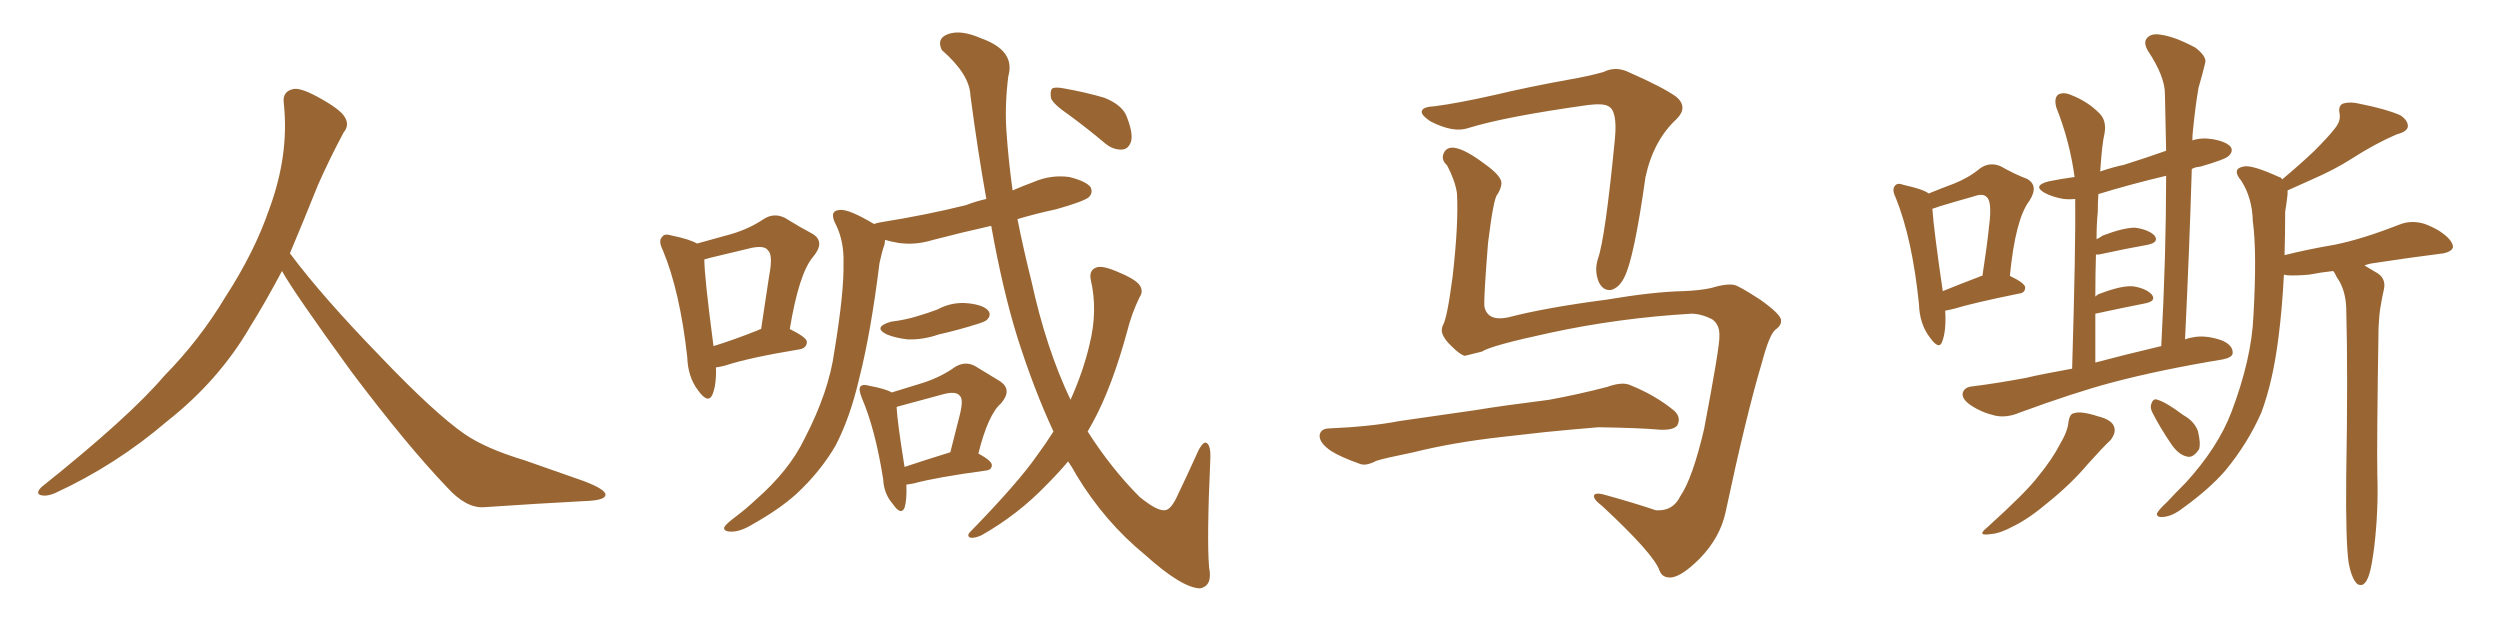 <svg xmlns="http://www.w3.org/2000/svg" xmlns:xlink="http://www.w3.org/1999/xlink" width="600" height="150"><path fill="#996633" padding="10" d="M67.68 65.04L67.68 65.04L67.68 65.04Q63.72 72.51 60.06 78.37L60.06 78.37Q52.59 91.26 40.14 101.07L40.14 101.07Q27.83 111.62 13.18 118.36L13.18 118.36Q11.13 119.24 9.67 118.80L9.67 118.80Q8.50 118.36 9.96 116.89L9.96 116.89Q31.05 100.05 39.40 90.23L39.40 90.23Q47.90 81.59 54.05 71.34L54.05 71.34Q61.08 60.50 64.60 50.24L64.60 50.24Q69.43 37.21 68.12 24.90L68.12 24.90Q67.68 21.97 70.31 21.39L70.31 21.39Q71.92 20.95 76.03 23.14L76.03 23.14Q81.74 26.22 82.76 28.13L82.76 28.13Q83.94 30.03 82.47 31.79L82.47 31.79Q79.10 38.09 76.32 44.38L76.32 44.38Q72.80 53.17 69.58 60.79L69.58 60.79Q77.20 71.04 91.41 85.69L91.41 85.69Q104.30 99.17 111.47 104.15L111.47 104.15Q116.60 107.67 125.83 110.45L125.83 110.45Q133.30 113.09 140.04 115.43L140.04 115.43Q145.46 117.48 145.31 118.80L145.31 118.80Q145.17 120.12 140.33 120.26L140.33 120.26Q129.05 120.85 116.16 121.73L116.16 121.73Q111.91 122.02 107.37 117.04L107.37 117.04Q97.56 106.79 84.23 89.06L84.23 89.06Q70.31 69.87 67.68 65.04ZM171.83 88.18L171.83 88.18Q171.97 92.43 170.95 94.78L170.95 94.78Q169.92 96.97 167.58 93.75L167.58 93.75Q165.09 90.53 164.94 85.69L164.94 85.69Q163.18 69.87 159.08 60.06L159.08 60.06Q157.91 57.71 158.94 56.84L158.94 56.84Q159.38 55.96 161.28 56.54L161.28 56.54Q165.53 57.42 167.29 58.45L167.29 58.45Q172.12 57.13 175.78 56.10L175.78 56.10Q180.03 54.79 183.25 52.59L183.25 52.59Q185.74 50.98 188.38 52.29L188.38 52.29Q192.19 54.64 194.97 56.10L194.97 56.10Q198.19 58.01 195.12 61.67L195.12 61.67Q191.75 65.63 189.55 78.96L189.55 78.96Q193.65 81.01 193.65 82.03L193.65 82.03Q193.65 83.35 192.19 83.79L192.19 83.79Q179.74 85.84 174.02 87.74L174.02 87.74Q172.85 88.04 171.83 88.18ZM181.93 79.25L181.93 79.25Q182.08 79.10 182.67 78.96L182.67 78.96Q183.69 72.22 184.57 66.36L184.57 66.36Q185.60 61.08 184.28 60.06L184.28 60.06Q183.54 58.89 180.47 59.47L180.47 59.47Q176.07 60.50 170.65 61.82L170.65 61.82Q169.63 62.11 169.04 62.26L169.04 62.26Q169.04 66.36 171.24 83.06L171.24 83.06Q176.07 81.59 181.93 79.25ZM213.87 77.20L213.87 77.20Q217.38 76.76 220.17 75.88L220.17 75.88Q222.66 75.15 225 74.27L225 74.27Q228.52 72.36 232.47 72.80L232.47 72.80Q236.28 73.24 237.30 74.71L237.30 74.71Q237.89 75.73 236.87 76.76L236.87 76.76Q236.43 77.20 234.52 77.78L234.52 77.78Q229.83 79.25 225.29 80.27L225.29 80.27Q221.48 81.59 217.82 81.45L217.82 81.45Q215.04 81.15 212.84 80.27L212.84 80.27Q209.33 78.52 213.87 77.20ZM217.53 116.31L217.53 116.31Q217.68 119.97 217.09 121.88L217.09 121.88Q216.21 123.78 214.31 121.00L214.31 121.00Q212.11 118.51 211.96 114.99L211.96 114.99Q210.06 102.98 206.84 95.51L206.84 95.51Q205.96 93.31 206.54 92.72L206.54 92.72Q207.13 92.14 208.59 92.58L208.59 92.58Q212.55 93.31 214.01 94.19L214.01 94.19Q218.41 92.87 221.63 91.85L221.63 91.85Q226.03 90.38 229.25 88.04L229.25 88.04Q231.74 86.57 234.08 87.89L234.08 87.89Q237.74 90.09 240.09 91.55L240.09 91.55Q243.02 93.60 240.23 96.83L240.23 96.83Q237.16 99.46 234.81 108.84L234.81 108.84Q238.04 110.60 238.04 111.62L238.04 111.62Q238.04 112.79 236.57 112.94L236.57 112.94Q224.71 114.55 219.29 116.02L219.29 116.02Q218.41 116.16 217.53 116.31ZM217.09 112.06L217.09 112.06Q221.92 110.45 228.08 108.54L228.08 108.54Q229.25 103.86 230.27 99.90L230.27 99.90Q231.30 95.95 230.42 95.07L230.42 95.07Q229.54 93.75 226.32 94.63L226.32 94.63Q221.48 95.95 216.06 97.41L216.06 97.41Q215.33 97.56 215.19 97.71L215.19 97.71Q215.33 101.07 217.09 112.06ZM252.83 103.56L252.83 103.56Q248.14 93.46 244.19 81.01L244.19 81.01Q240.67 69.73 237.89 54.20L237.89 54.20Q230.71 55.81 223.97 57.57L223.97 57.57Q219.73 58.89 215.63 58.30L215.63 58.30Q213.87 58.01 212.40 57.57L212.40 57.57Q212.40 58.15 212.26 58.74L212.26 58.74Q211.67 60.35 211.08 63.13L211.08 63.13Q209.03 79.69 206.25 90.67L206.25 90.67Q204.05 100.20 200.54 106.93L200.54 106.93Q196.88 113.23 191.02 118.65L191.02 118.65Q186.91 122.31 180.62 125.83L180.62 125.83Q177.54 127.73 175.20 127.59L175.20 127.59Q173.44 127.44 173.88 126.42L173.88 126.42Q174.32 125.68 176.66 123.93L176.66 123.93Q179.00 122.17 181.35 119.97L181.35 119.97Q189.40 112.94 193.07 105.32L193.07 105.32Q198.93 94.04 200.24 84.38L200.24 84.38Q202.59 70.17 202.44 63.13L202.44 63.13Q202.59 58.01 200.68 54.05L200.68 54.05Q198.78 50.54 201.56 50.39L201.56 50.39Q203.61 50.10 209.77 53.76L209.77 53.76Q210.50 53.47 211.52 53.32L211.52 53.32Q222.51 51.56 231.88 49.22L231.88 49.22Q234.08 48.34 236.72 47.75L236.72 47.75Q234.67 36.33 232.91 23.00L232.91 23.00Q232.76 17.87 226.03 12.01L226.03 12.01Q224.71 9.23 227.49 8.20L227.49 8.20Q230.57 7.03 235.55 9.23L235.55 9.23Q243.75 12.16 241.99 18.31L241.99 18.31Q241.11 25.34 241.55 31.49L241.55 31.49Q241.99 38.23 243.02 45.70L243.02 45.70Q245.36 44.68 248.14 43.65L248.14 43.65Q252.25 41.89 256.64 42.48L256.64 42.48Q260.74 43.51 261.77 44.97L261.77 44.97Q262.35 46.29 261.33 47.31L261.33 47.31Q260.16 48.34 253.42 50.24L253.42 50.24Q248.58 51.27 244.19 52.59L244.19 52.59Q245.65 59.91 247.56 67.53L247.56 67.53Q251.07 83.64 256.93 95.95L256.93 95.95Q260.01 89.06 261.47 82.76L261.47 82.76Q263.53 74.56 261.77 67.09L261.77 67.09Q261.33 64.75 263.23 64.16L263.23 64.16Q264.55 63.72 267.77 65.04L267.77 65.04Q272.46 66.94 273.49 68.41L273.49 68.41Q274.51 69.87 273.49 71.34L273.49 71.34Q271.58 75.29 270.56 79.39L270.56 79.39Q266.89 92.87 262.35 101.22L262.35 101.22Q261.62 102.54 261.04 103.56L261.04 103.56Q266.75 112.50 273.49 119.24L273.49 119.24Q277.59 122.61 279.49 122.46L279.49 122.46Q281.10 122.46 282.86 118.36L282.86 118.36Q284.77 114.40 286.96 109.57L286.96 109.57Q288.28 106.35 289.31 106.20L289.31 106.20Q290.63 106.49 290.48 110.16L290.48 110.16Q289.60 129.49 290.19 136.23L290.19 136.23Q291.06 140.63 287.99 141.21L287.99 141.21Q283.59 141.06 274.80 133.15L274.80 133.15Q265.14 125.24 258.40 114.11L258.40 114.11Q257.37 112.21 256.35 110.74L256.35 110.74Q254.00 113.53 251.22 116.31L251.22 116.31Q244.34 123.49 235.55 128.47L235.55 128.47Q233.94 129.20 232.91 129.05L232.91 129.05Q231.88 128.61 232.91 127.59L232.91 127.59Q244.48 115.72 249.02 109.13L249.02 109.13Q251.07 106.35 252.83 103.56ZM256.49 27.54L256.49 27.54L256.49 27.54Q252.83 25.05 252.25 23.58L252.25 23.58Q251.95 21.83 252.54 21.24L252.54 21.24Q253.27 20.80 255.47 21.24L255.47 21.24Q260.45 22.12 264.99 23.44L264.99 23.44Q269.38 25.20 270.41 27.98L270.41 27.98Q272.02 32.08 271.44 33.98L271.44 33.98Q270.85 35.74 269.38 35.89L269.38 35.89Q267.33 36.04 265.43 34.57L265.43 34.57Q260.89 30.76 256.49 27.54ZM405.91 75.29L405.91 75.29Q388.48 76.32 372.22 79.83L372.22 79.83Q357.86 82.91 355.66 84.38L355.66 84.38Q353.32 84.96 351.56 85.40L351.56 85.40Q350.39 85.11 348.49 83.20L348.49 83.20Q346.58 81.45 346.14 79.98L346.14 79.98Q345.85 79.10 346.29 78.08L346.29 78.08Q347.31 76.46 348.63 66.36L348.63 66.36Q350.10 53.47 349.66 46.29L349.66 46.29Q349.22 43.36 347.31 39.70L347.31 39.70Q345.85 38.38 346.44 36.91L346.44 36.91Q347.02 35.30 348.93 35.45L348.93 35.45Q351.56 35.74 356.40 39.40L356.40 39.40Q360.50 42.33 360.35 44.09L360.35 44.09Q360.21 45.41 359.33 46.73L359.33 46.73Q358.45 47.61 357.13 58.30L357.13 58.30Q356.10 71.19 356.25 73.54L356.25 73.54Q356.98 77.20 361.96 76.17L361.96 76.17Q370.90 73.83 385.55 71.92L385.55 71.92Q396.83 70.02 404.00 69.87L404.00 69.87Q407.81 69.73 410.60 69.14L410.60 69.14Q414.40 67.97 416.31 68.41L416.31 68.41Q417.48 68.70 422.46 71.92L422.46 71.92Q427.59 75.59 427.44 76.90L427.44 76.90Q427.59 78.08 426.12 79.10L426.12 79.10Q424.66 80.27 422.90 86.87L422.90 86.87Q419.09 99.61 414.11 123.05L414.11 123.05Q412.79 129.05 407.96 134.03L407.96 134.03Q402.98 139.01 400.34 138.57L400.34 138.57Q398.88 138.43 398.29 136.96L398.29 136.96Q396.97 133.01 384.52 121.44L384.52 121.44Q382.18 119.68 382.62 118.80L382.62 118.80Q383.06 118.07 385.84 118.95L385.84 118.95Q391.70 120.56 397.41 122.46L397.41 122.46Q401.51 122.75 403.27 119.09L403.27 119.09Q406.20 114.84 408.98 102.98L408.98 102.98Q412.79 82.91 412.65 80.71L412.65 80.71Q412.79 77.93 410.89 76.61L410.89 76.61Q408.25 75.29 405.91 75.29ZM344.38 25.49L344.38 25.49Q349.95 24.76 358.45 22.85L358.45 22.85Q367.09 20.80 376.90 19.04L376.90 19.04Q381.15 18.31 384.81 17.29L384.81 17.29Q387.74 15.82 390.82 17.29L390.82 17.29Q399.17 20.95 402.39 23.29L402.39 23.29Q405.18 25.78 402.39 28.56L402.39 28.56Q396.83 33.69 394.92 42.48L394.92 42.48Q392.14 62.26 389.79 66.65L389.79 66.65Q388.62 68.99 386.72 69.58L386.72 69.58Q384.67 69.87 383.64 67.53L383.64 67.53Q382.62 64.89 383.50 62.11L383.50 62.11Q385.25 57.28 387.60 33.11L387.60 33.11Q388.18 26.51 385.99 25.49L385.99 25.49Q384.81 24.76 381.15 25.20L381.15 25.20Q361.23 27.98 352.29 30.76L352.29 30.76Q348.78 31.93 343.36 29.15L343.36 29.15Q340.72 27.39 341.31 26.51L341.31 26.51Q341.60 25.63 344.38 25.49ZM360.35 104.88L360.35 104.88L360.35 104.88Q348.63 106.20 339.26 108.54L339.26 108.54Q332.08 110.01 330.32 110.60L330.32 110.60Q327.83 111.91 326.37 111.33L326.37 111.33Q321.83 109.72 319.48 108.25L319.48 108.25Q316.70 106.35 316.70 104.59L316.70 104.59Q316.85 102.98 318.75 102.83L318.75 102.83Q329.00 102.39 335.74 101.07L335.74 101.07Q342.04 100.20 354.05 98.44L354.05 98.44Q360.21 97.41 371.78 95.95L371.78 95.95Q378.96 94.63 385.69 92.87L385.69 92.87Q389.36 91.55 391.26 92.43L391.26 92.43Q397.41 94.92 401.81 98.58L401.81 98.58Q403.56 100.20 402.54 102.10L402.54 102.10Q401.66 103.27 398.44 103.13L398.44 103.13Q393.31 102.69 383.64 102.54L383.64 102.54Q376.46 103.13 370.75 103.71L370.75 103.71Q365.63 104.30 360.35 104.88ZM466.85 74.56L466.85 74.56Q467.14 79.39 466.11 82.03L466.11 82.03Q465.38 84.08 463.18 81.01L463.18 81.01Q460.69 77.78 460.55 72.95L460.55 72.95Q458.94 57.28 454.98 47.46L454.98 47.46Q453.96 45.41 454.83 44.53L454.83 44.53Q455.42 43.80 456.88 44.38L456.88 44.38Q461.57 45.41 462.89 46.44L462.89 46.44Q466.11 45.12 468.90 44.09L468.90 44.09Q472.56 42.63 475.20 40.43L475.20 40.43Q477.39 38.82 480.03 39.84L480.03 39.84Q483.69 41.89 486.47 42.92L486.47 42.92Q489.40 44.53 487.06 48.19L487.06 48.19Q483.69 52.59 482.37 66.21L482.37 66.21Q486.04 67.97 486.04 68.99L486.04 68.99Q486.04 70.31 484.57 70.46L484.57 70.46Q473.73 72.66 468.90 74.12L468.90 74.12Q467.72 74.41 466.85 74.56ZM475.20 66.36L475.20 66.36Q475.34 66.21 475.78 66.21L475.78 66.21Q476.81 59.62 477.39 54.20L477.39 54.20Q478.13 48.34 476.81 47.31L476.81 47.31Q475.93 46.29 473.58 47.17L473.58 47.17Q469.92 48.19 465.53 49.51L465.53 49.51Q464.36 49.95 463.77 50.10L463.77 50.10Q464.06 54.79 466.26 69.87L466.26 69.87Q470.21 68.26 475.20 66.36ZM497.31 88.48L497.31 88.48Q498.19 58.89 498.05 47.75L498.05 47.75Q496.58 47.90 495.26 47.75L495.26 47.75Q492.63 47.31 490.72 46.29L490.72 46.29Q487.65 44.53 491.75 43.51L491.75 43.51Q494.68 42.92 497.90 42.48L497.90 42.48Q496.73 33.84 493.51 25.78L493.51 25.78Q492.92 23.58 493.95 22.71L493.95 22.71Q495.26 21.97 497.17 22.85L497.17 22.85Q500.98 24.32 503.76 27.10L503.76 27.10Q505.66 28.86 505.08 32.08L505.08 32.08Q504.49 34.42 504.05 41.16L504.05 41.16Q506.98 40.14 509.77 39.55L509.77 39.55Q514.89 37.94 519.87 36.18L519.87 36.18Q519.73 29.15 519.58 22.56L519.58 22.56Q519.58 18.31 515.48 12.16L515.48 12.16Q514.31 10.11 515.33 9.08L515.33 9.08Q516.36 7.91 518.70 8.35L518.70 8.35Q521.92 8.79 526.90 11.43L526.90 11.43Q529.69 13.62 529.25 15.09L529.25 15.09Q528.66 17.58 527.64 21.09L527.64 21.09Q526.90 25.34 526.32 31.20L526.32 31.20Q526.17 32.37 526.17 33.69L526.17 33.69Q528.37 32.96 531.01 33.40L531.01 33.40Q534.38 33.98 535.40 35.30L535.40 35.30Q535.99 36.33 534.96 37.35L534.96 37.35Q534.23 38.23 528.08 39.99L528.08 39.99Q526.61 40.14 526.03 40.58L526.03 40.58Q525.44 60.21 524.41 81.45L524.41 81.45Q525.15 81.15 526.03 81.01L526.03 81.01Q529.25 80.27 533.35 81.74L533.35 81.74Q535.99 82.91 535.84 84.81L535.84 84.81Q535.69 85.84 533.35 86.28L533.35 86.28Q518.26 88.77 506.69 91.85L506.69 91.85Q497.90 94.19 484.72 99.02L484.72 99.02Q481.64 100.34 478.86 99.76L478.86 99.76Q475.63 99.02 473.00 97.27L473.00 97.27Q470.65 95.65 471.09 94.19L471.09 94.19Q471.53 92.87 473.44 92.72L473.44 92.72Q479.30 91.99 486.33 90.67L486.33 90.67Q489.26 89.94 497.31 88.48ZM502.88 87.01L502.88 87.01Q509.47 85.25 518.70 83.06L518.70 83.06Q519.87 61.23 519.87 42.19L519.87 42.19Q511.23 44.24 503.61 46.58L503.61 46.58Q503.47 48.49 503.47 50.83L503.47 50.83Q503.17 53.91 503.17 57.42L503.17 57.42Q504.05 56.98 504.64 56.54L504.64 56.54Q509.62 54.64 512.40 54.64L512.40 54.64Q515.63 55.08 517.09 56.54L517.09 56.54Q518.26 58.15 515.48 58.74L515.48 58.74Q510.50 59.62 503.76 61.08L503.76 61.08Q503.17 61.08 503.03 61.08L503.03 61.08Q502.88 65.77 502.88 71.19L502.88 71.19Q503.47 70.61 504.05 70.46L504.05 70.46Q509.03 68.55 511.82 68.70L511.82 68.70Q514.89 69.14 516.36 70.61L516.36 70.61Q517.68 72.22 514.89 72.80L514.89 72.80Q509.62 73.83 502.88 75.29L502.88 75.29Q502.88 80.71 502.88 87.01ZM496.44 101.22L496.44 101.22Q496.73 99.32 497.75 99.17L497.75 99.17Q499.37 98.58 503.47 99.90L503.47 99.90Q506.98 100.78 507.42 102.54L507.42 102.54Q507.86 103.86 506.54 105.62L506.54 105.62Q504.79 107.23 501.12 111.33L501.12 111.33Q497.17 116.02 491.75 120.41L491.75 120.41Q486.91 124.51 483.25 126.27L483.25 126.27Q480.03 128.03 477.83 128.17L477.83 128.17Q474.17 128.76 476.95 126.56L476.95 126.56Q486.33 118.07 489.11 114.40L489.11 114.40Q492.48 110.30 494.38 106.64L494.38 106.64Q496.29 103.42 496.44 101.22ZM516.65 99.17L516.65 99.17Q515.92 97.85 516.36 96.83L516.36 96.83Q516.80 95.51 517.82 95.95L517.82 95.95Q519.87 96.53 523.97 99.61L523.97 99.61Q526.61 101.07 527.49 103.42L527.49 103.42Q528.22 106.35 527.78 107.81L527.78 107.81Q526.32 110.01 524.85 109.57L524.85 109.57Q522.80 109.13 521.04 106.49L521.04 106.49Q518.55 102.83 516.65 99.17ZM563.67 135.06L563.67 135.06L563.67 135.06Q562.94 129.93 563.09 114.40L563.09 114.40Q563.53 89.65 563.09 73.83L563.09 73.83Q562.94 70.17 561.47 67.53L561.47 67.53Q560.74 66.50 560.30 65.48L560.30 65.48Q560.01 65.19 560.01 65.04L560.01 65.04Q557.23 65.33 554.15 65.92L554.15 65.92Q550.78 66.21 548.88 66.06L548.88 66.06Q548.29 65.92 548.14 65.92L548.14 65.92Q547.71 74.27 546.83 81.01L546.83 81.01Q545.51 91.55 542.72 99.02L542.72 99.02Q539.50 106.35 534.08 112.94L534.08 112.94Q530.27 117.33 523.97 121.88L523.97 121.88Q521.34 123.93 519.14 124.07L519.14 124.07Q517.53 124.22 517.68 123.19L517.68 123.19Q518.12 122.31 520.02 120.56L520.02 120.56Q522.22 118.21 524.56 115.87L524.56 115.87Q532.32 107.37 535.55 98.88L535.55 98.88Q540.38 86.13 540.82 75.88L540.82 75.88Q541.70 60.50 540.67 53.03L540.67 53.03Q540.53 47.46 537.89 43.36L537.89 43.36Q535.55 40.58 538.33 39.99L538.33 39.99Q540.23 39.40 546.97 42.48L546.97 42.48Q547.56 42.63 547.71 43.07L547.71 43.07Q552.25 39.26 555.47 36.18L555.47 36.18Q558.84 32.81 560.30 30.91L560.30 30.91Q561.91 29.00 561.47 27.10L561.47 27.10Q561.18 25.49 562.21 24.90L562.21 24.90Q563.96 24.32 566.31 24.90L566.31 24.90Q572.90 26.22 576.12 27.69L576.12 27.69Q578.03 29.00 577.88 30.47L577.88 30.47Q577.59 31.64 575.24 32.23L575.24 32.23Q570.12 34.42 564.40 38.09L564.40 38.09Q560.30 40.72 554.88 43.07L554.88 43.07Q551.37 44.68 549.02 45.70L549.02 45.70Q549.02 46.00 549.02 46.58L549.02 46.58Q548.88 48.05 548.44 50.83L548.44 50.83Q548.44 56.25 548.29 61.23L548.29 61.23Q554.15 59.77 560.30 58.74L560.30 58.74Q566.89 57.42 575.83 53.91L575.83 53.91Q578.76 52.73 581.98 53.76L581.98 53.76Q583.89 54.49 585.35 55.37L585.35 55.37Q588.72 57.57 588.72 59.33L588.72 59.33Q588.43 60.35 586.52 60.79L586.52 60.79Q578.32 61.82 569.82 63.13L569.82 63.13Q568.51 63.28 567.48 63.72L567.48 63.72Q568.95 64.60 570.70 65.63L570.70 65.63Q572.61 66.94 572.17 69.29L572.17 69.29Q571.73 71.19 571.29 73.83L571.29 73.83Q571.00 75.59 570.85 78.66L570.85 78.66Q570.41 106.79 570.56 113.96L570.56 113.96Q570.85 122.46 569.82 131.25L569.82 131.25Q569.24 135.79 568.65 137.70L568.65 137.70Q568.07 139.75 567.04 140.33L567.04 140.33Q565.87 140.63 565.28 139.60L565.28 139.60Q564.26 138.28 563.67 135.06Z"/></svg>